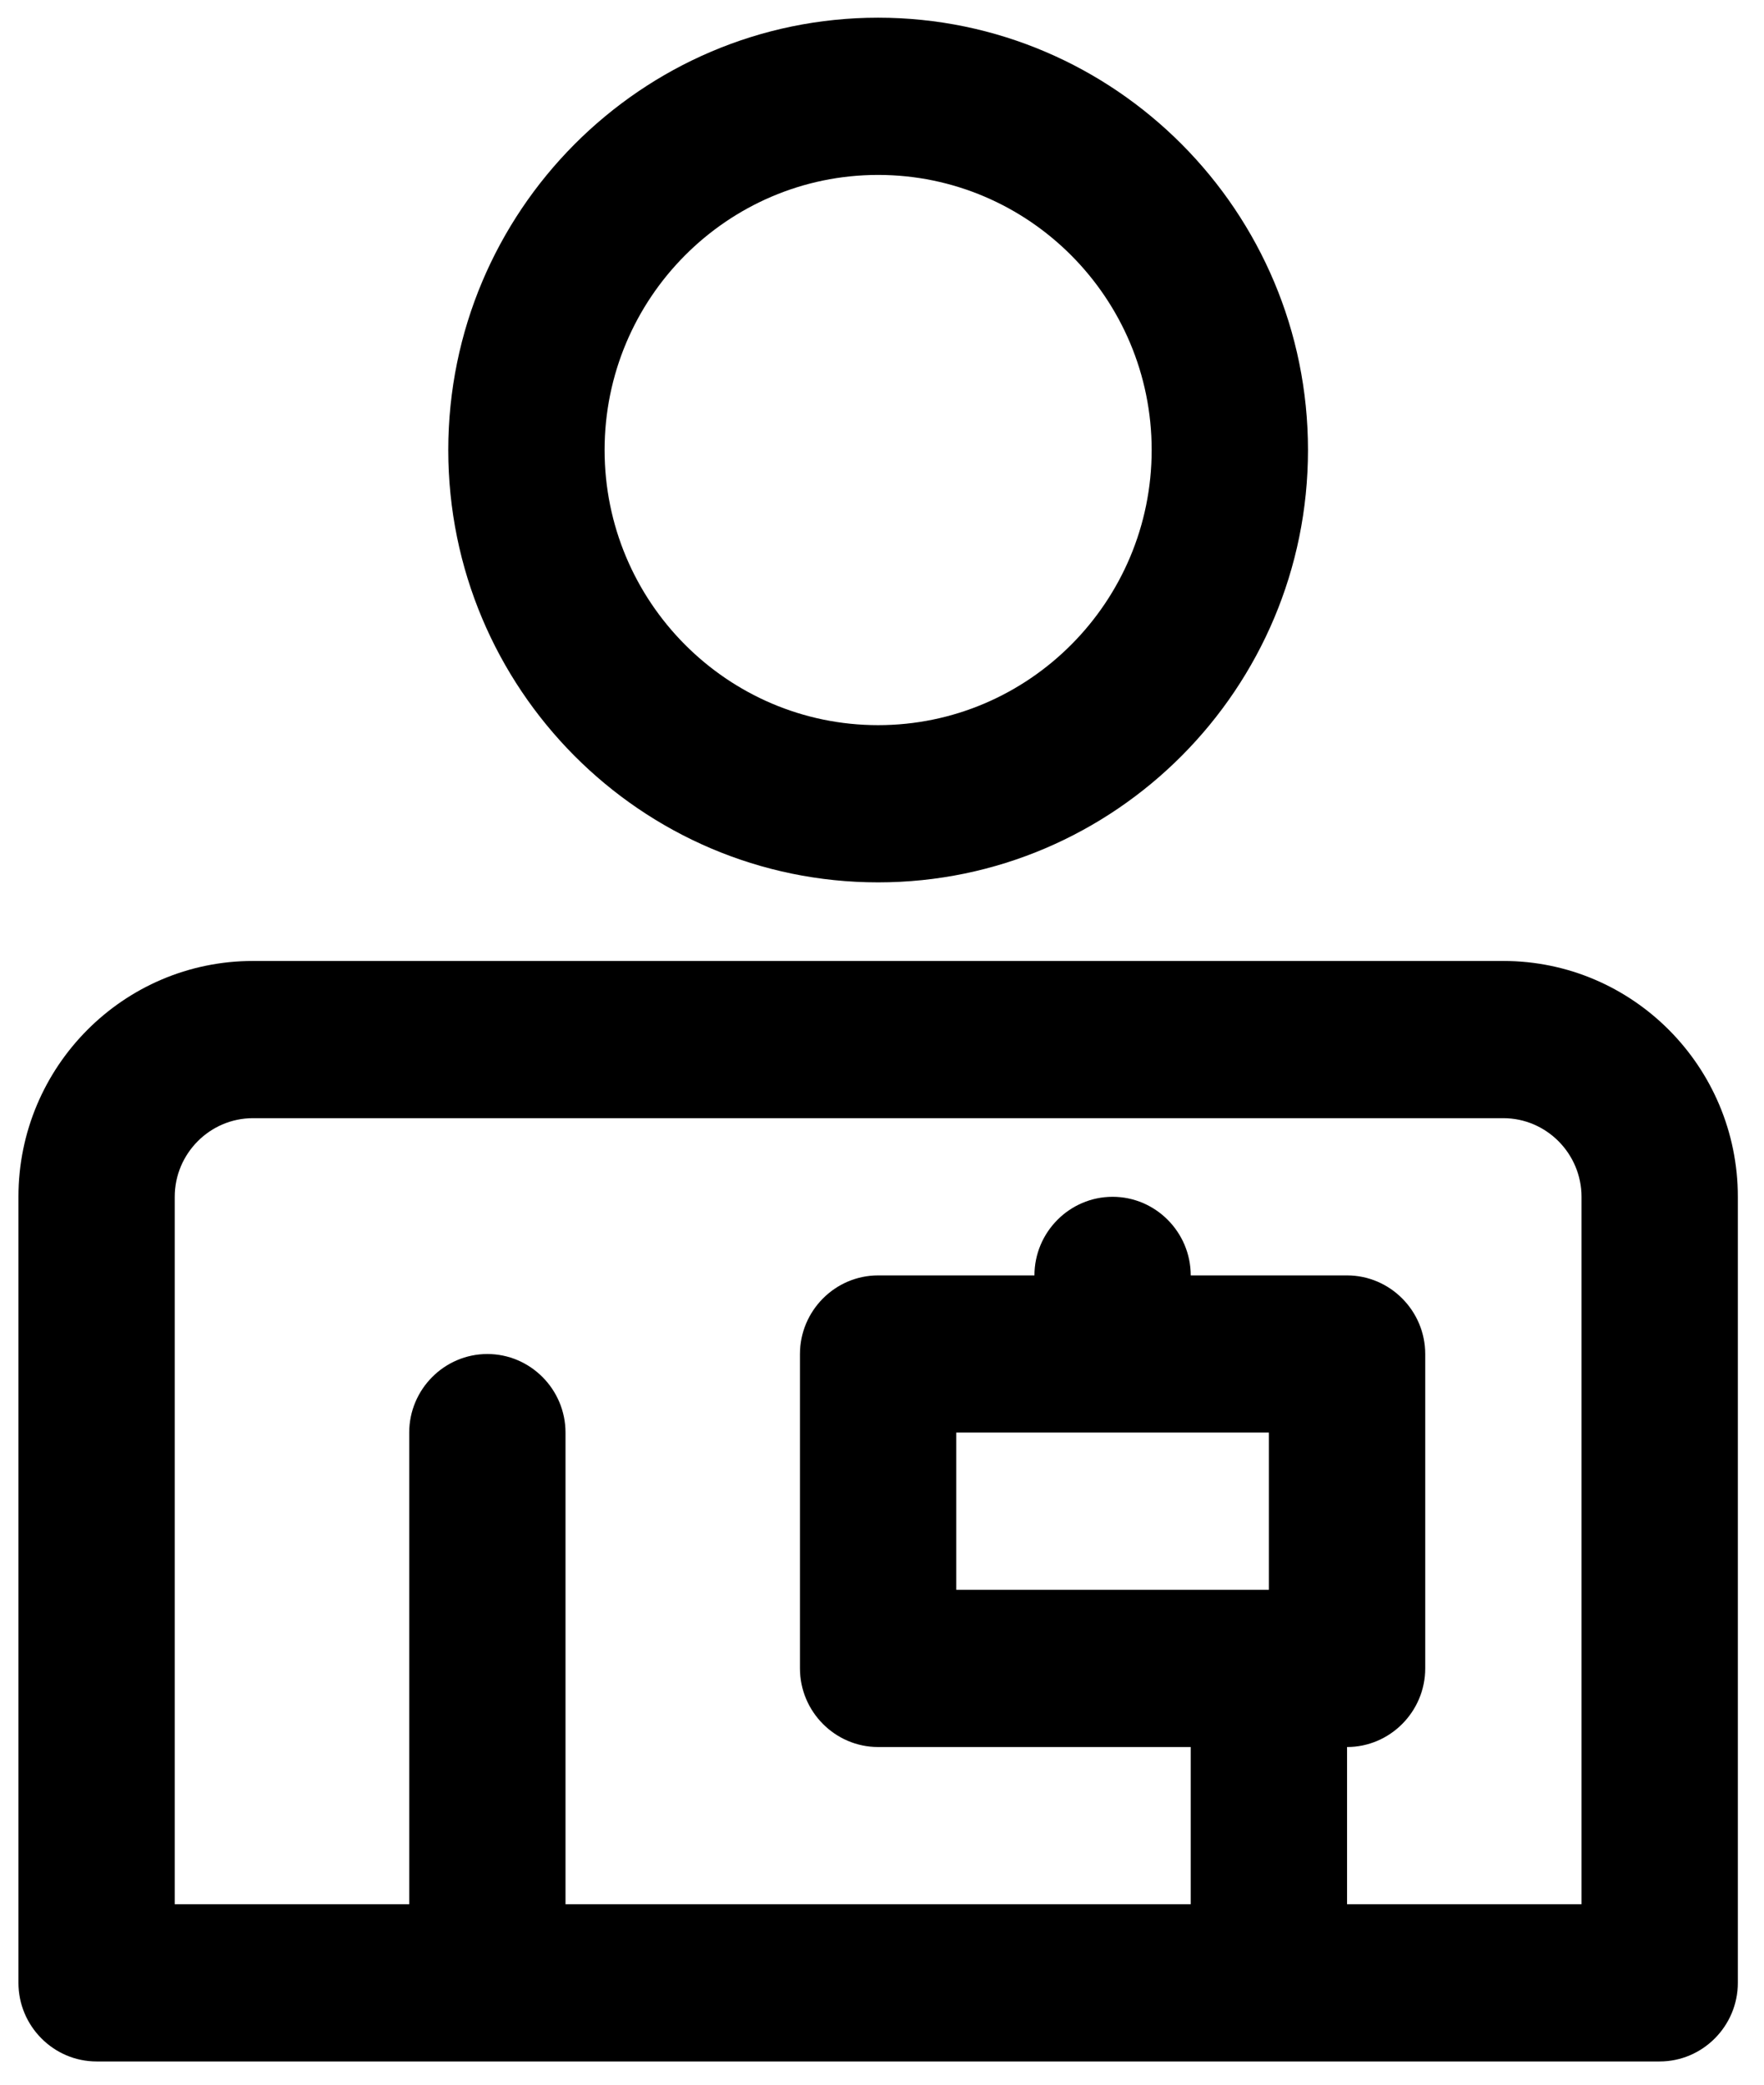 <svg width="55" height="65" viewBox="0 0 55 65" fill="none" xmlns="http://www.w3.org/2000/svg">
<g clip-path="url(#clip0_1472_1556)">
<path d="M46.874 29.963H7.885C3.852 29.963 0.575 33.259 0.575 37.316V61.825C0.575 63.173 1.671 64.276 3.011 64.276H51.747C53.087 64.276 54.184 63.173 54.184 61.825V37.316C54.184 33.259 50.906 29.963 46.874 29.963ZM49.31 59.374H42V54.472C43.34 54.472 44.437 53.369 44.437 52.021V42.218C44.437 40.87 43.34 39.767 42 39.767H37.126C37.126 38.419 36.03 37.316 34.69 37.316C33.349 37.316 32.253 38.419 32.253 39.767H27.379C26.039 39.767 24.942 40.87 24.942 42.218V52.021C24.942 53.369 26.039 54.472 27.379 54.472H37.126V59.374H17.632V44.668C17.632 43.32 16.536 42.218 15.195 42.218C13.855 42.218 12.759 43.32 12.759 44.668V59.374H5.448V37.316C5.448 35.968 6.545 34.865 7.885 34.865H46.874C48.214 34.865 49.31 35.968 49.31 37.316V59.374ZM39.563 44.668V49.57H29.816V44.668H39.563Z" fill="black"/>
<path d="M27.379 27.512C34.763 27.512 40.782 21.47 40.782 14.032C40.782 6.593 34.763 0.552 27.379 0.552C19.996 0.552 13.977 6.593 13.977 14.032C13.977 21.47 19.984 27.512 27.379 27.512ZM27.379 5.454C32.082 5.454 35.908 9.302 35.908 14.032C35.908 18.762 32.082 22.61 27.379 22.61C22.676 22.61 18.851 18.762 18.851 14.032C18.851 9.302 22.676 5.454 27.379 5.454Z" fill="black"/>
</g>
<defs>
<clipPath id="clip0_1472_1556">
<rect width="53.609" height="63.724" fill="black" transform="translate(0.575 0.552)"/>
</clipPath>
</defs>
</svg>
